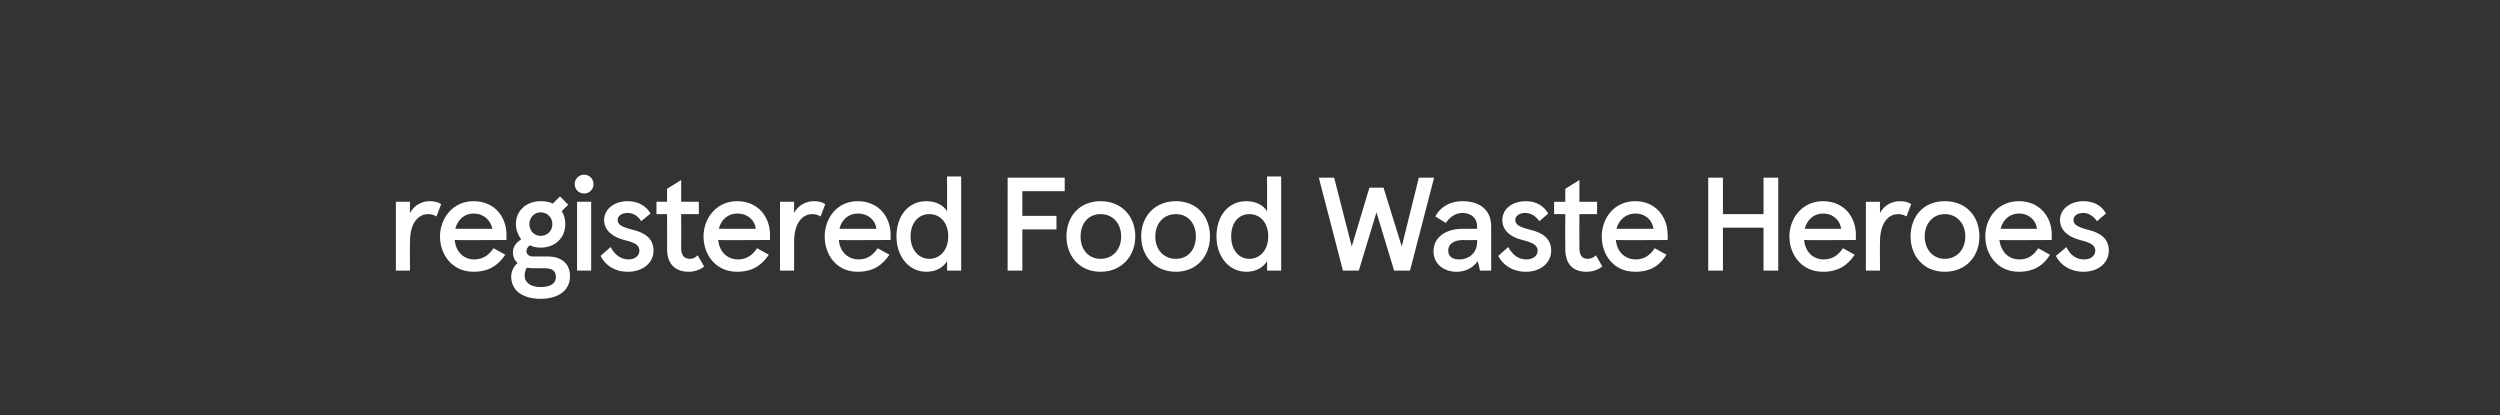 <?xml version="1.0" standalone="no"?><!DOCTYPE svg PUBLIC "-//W3C//DTD SVG 1.1//EN" "http://www.w3.org/Graphics/SVG/1.1/DTD/svg11.dtd"><svg xmlns="http://www.w3.org/2000/svg" version="1.1" width="425px" height="70.6px" viewBox="0 0 425 70.6"><rect x="0" y="0" width="425" height="70.6" fill="#333333" stroke="none"/><desc>registered Food Waste Heroes</desc><defs/><g id="Polygon246559"><path d="m67.3 34.3h2.4s-.03 1.89 0 1.9c.7-1.3 2-2 3.4-2c.8 0 1.5.2 1.9.5l-.8 2.1c-.5-.3-.9-.4-1.4-.4c-1.7 0-3.1 1.5-3.1 4.7c-.03-.05 0 4.9 0 4.9h-2.4V34.3zm18.8 6.5s-8.82.05-8.8 0c.2 2.1 1.6 3.3 3.3 3.3c1.5 0 2.5-.7 3.3-1.9l2 1.1c-1.2 1.8-2.8 2.9-5.4 2.9c-3.7 0-5.7-3-5.7-6c0-3.1 2.2-6 5.7-6c3.6 0 5.6 2.7 5.6 5.7c-.01-.05 0 .9 0 .9zm-2.4-1.9c-.3-1.5-1.5-2.6-3.2-2.6c-1.5 0-2.7 1-3.1 2.6h6.3zm13.2 8c0 2.8-2.4 3.9-5 3.9c-2.9 0-5-1.3-5-3.8c0-.7.3-1.6 1.1-2.3c-.5-.4-.8-1-.8-1.8c0-.8.4-1.6 1.4-2.2c-.5-.7-.9-1.6-.9-2.6c0-2.4 1.9-3.9 4.2-3.9c.8 0 1.4.1 2.1.4c-.04.01 1.2-1.2 1.2-1.2l1.4 1.4s-1.13 1.1-1.1 1.1c.4.6.6 1.4.6 2.2c0 2.4-1.8 4-4.2 4c-.6 0-1.2-.1-1.8-.4c-.5.3-.6.8-.6 1c0 .6.5.9 1.1.9h2.5c2.3 0 3.8 1.2 3.8 3.3zM90 38.1c0 1.2.9 2 1.9 2c1.1 0 2-.8 2-2c0-1.2-.9-2-2-2c-1 0-1.9.8-1.9 2zm4.5 9c0-1.1-.7-1.5-1.9-1.5h-1.7c-.5 0-.9 0-1.3-.1c-.4.5-.4 1.1-.4 1.4c0 1.2 1.1 1.9 2.7 1.9c1.7 0 2.6-.6 2.6-1.7zm4.8-17.4c.9 0 1.6.7 1.6 1.6c0 .9-.7 1.6-1.6 1.6c-.9 0-1.6-.7-1.6-1.6c0-.9.7-1.6 1.6-1.6zm1.2 16.3h-2.4V34.3h2.4V46zm1.6-2.5l1.7-1.5c.7 1.3 1.7 2.1 3.1 2.1c1 0 1.8-.6 1.8-1.5c0-1-.9-1.4-2.6-1.8c-1.9-.5-3.4-1.6-3.4-3.4c0-1.9 1.8-3.2 4-3.2c1.9 0 3.2.9 3.9 2.1l-1.6 1.3c-.6-1-1.5-1.4-2.3-1.4c-1 0-1.7.5-1.7 1.2c0 .8.7 1.2 2.7 1.7c2 .5 3.4 1.5 3.4 3.5c0 2-1.7 3.6-4.4 3.6c-2.2 0-3.8-1.1-4.6-2.7zm11.3-1.2c.04-.03 0-5.9 0-5.9h-1.8v-2.1h1.8v-2.2l2.4-1.5v3.7h3v2.1h-3s.03 5.78 0 5.8c0 1.2.5 1.8 1.5 1.8c.4 0 .8-.1 1.3-.6l1.1 1.9c-.7.6-1.7.9-2.6.9c-2.3 0-3.7-1.3-3.7-3.9zm17.5-1.5s-8.81.05-8.8 0c.2 2.1 1.6 3.3 3.4 3.3c1.4 0 2.4-.7 3.2-1.9l2 1.1c-1.2 1.8-2.8 2.9-5.4 2.9c-3.7 0-5.7-3-5.7-6c0-3.1 2.2-6 5.7-6c3.6 0 5.6 2.7 5.6 5.7v.9zm-2.4-1.9c-.2-1.5-1.4-2.6-3.2-2.6c-1.5 0-2.7 1-3.1 2.6h6.3zm4.1-4.6h2.4v1.9c.7-1.3 2-2 3.4-2c.8 0 1.5.2 1.9.5l-.8 2.1c-.5-.3-.9-.4-1.4-.4c-1.7 0-3.1 1.5-3.1 4.7v4.9h-2.4V34.3zm18.8 6.5s-8.81.05-8.8 0c.2 2.1 1.6 3.3 3.4 3.3c1.4 0 2.4-.7 3.2-1.9l2 1.1c-1.2 1.8-2.8 2.9-5.4 2.9c-3.7 0-5.6-3-5.6-6c0-3.1 2.1-6 5.6-6c3.6 0 5.6 2.7 5.6 5.7v.9zm-2.4-1.9c-.2-1.5-1.4-2.6-3.2-2.6c-1.5 0-2.7 1-3.1 2.6h6.3zm3.4 1.3c0-3.5 2-6 5.1-6c1.6 0 2.9.7 3.5 1.7c.02.02 0-5.9 0-5.9h2.4v16H161s.02-1.56 0-1.6c-.6 1-1.8 1.8-3.5 1.8c-3 0-5.1-2.6-5.1-6zm8.8 0c0-2.4-1.4-3.8-3.2-3.8c-1.8 0-3.2 1.4-3.2 3.8c0 2.3 1.4 3.8 3.2 3.8c1.8 0 3.2-1.5 3.2-3.8zm19.8-7.7h-7.2v4.2h5.8v2.3h-5.8v7h-2.5V30.2h9.7v2.3zm6.1 1.7c3.6 0 5.9 2.6 5.9 6c0 3.3-2.3 6-5.9 6c-3.6 0-5.8-2.7-5.8-6c0-3.4 2.2-6 5.8-6zm0 9.8c2.1 0 3.5-1.6 3.5-3.8c0-2.2-1.4-3.8-3.5-3.8c-2.1 0-3.4 1.6-3.4 3.8c0 2.2 1.3 3.8 3.4 3.8zm12.8-9.8c3.6 0 5.8 2.6 5.8 6c0 3.3-2.2 6-5.8 6c-3.6 0-5.9-2.7-5.9-6c0-3.4 2.3-6 5.9-6zm0 9.8c2.1 0 3.4-1.6 3.4-3.8c0-2.2-1.3-3.8-3.4-3.8c-2.1 0-3.5 1.6-3.5 3.8c0 2.2 1.4 3.8 3.5 3.8zm6.9-3.8c0-3.5 2-6 5.1-6c1.6 0 2.9.7 3.5 1.7c.02.02 0-5.9 0-5.9h2.4v16h-2.4s.02-1.56 0-1.6c-.6 1-1.8 1.8-3.5 1.8c-3 0-5.1-2.6-5.1-6zm8.8 0c0-2.4-1.4-3.8-3.2-3.8c-1.8 0-3.1 1.4-3.1 3.8c0 2.3 1.3 3.8 3.1 3.8c1.8 0 3.2-1.5 3.2-3.8zm24.1 5.8H237l-3-9.9l-3 9.9h-2.7l-4.1-15.8h2.6l3 11.7l3-10h2.4l3.1 10l2.9-11.7h2.6L239.7 46zm4-3.3c0-2.3 2-3.8 4.9-3.8h2.5s.03-.49 0-.5c0-1.3-1-2.2-2.5-2.2c-1.3 0-2.3.9-2.8 1.7l-1.8-1.1c.7-1.4 2.3-2.6 4.6-2.6c3 0 4.9 1.5 4.9 4.3v7.5h-1.9s-.37-1.63-.4-1.6c-.7 1-1.9 1.8-3.6 1.8c-2 0-3.9-1.2-3.9-3.5zm7.4-1.5c.03.03 0-.4 0-.4c0 0-2.27.05-2.3 0c-1.7 0-2.6.7-2.6 1.8c0 1 .7 1.5 1.9 1.5c1.6 0 3-1.1 3-2.9zm3.6 2.3l1.7-1.5c.7 1.3 1.7 2.1 3.1 2.1c1.1 0 1.9-.6 1.9-1.5c0-1-1-1.4-2.6-1.8c-2-.5-3.4-1.6-3.4-3.4c0-1.9 1.7-3.2 4-3.2c1.9 0 3.1.9 3.8 2.1l-1.5 1.3c-.7-1-1.6-1.4-2.4-1.4c-1 0-1.7.5-1.7 1.2c0 .8.7 1.2 2.7 1.7c2 .5 3.4 1.5 3.4 3.5c0 2-1.7 3.6-4.3 3.6c-2.2 0-3.9-1.1-4.7-2.7zm11.4-1.2c-.03-.03 0-5.9 0-5.9h-1.9v-2.1h1.9v-2.2l2.4-1.5v3.7h3v2.1h-3s-.03 5.78 0 5.8c0 1.2.5 1.8 1.4 1.8c.4 0 .9-.1 1.4-.6l1.1 1.9c-.8.6-1.7.9-2.7.9c-2.3 0-3.6-1.3-3.6-3.9zm17.4-1.5s-8.78.05-8.8 0c.2 2.1 1.6 3.3 3.4 3.3c1.4 0 2.4-.7 3.2-1.9l2 1.1c-1.1 1.8-2.7 2.9-5.3 2.9c-3.8 0-5.7-3-5.7-6c0-3.1 2.1-6 5.7-6c3.5 0 5.5 2.7 5.5 5.7c.03-.05 0 .9 0 .9zm-2.4-1.9c-.2-1.5-1.4-2.6-3.1-2.6c-1.5 0-2.8 1-3.2 2.6h6.3zm9.3-8.7h2.5v6.2h6.9v-6.2h2.5V46h-2.5v-7.3h-6.9v7.3h-2.5V30.2zm25.1 10.6s-8.83.05-8.8 0c.2 2.1 1.6 3.3 3.3 3.3c1.5 0 2.5-.7 3.3-1.9l2 1.1c-1.2 1.8-2.8 2.9-5.4 2.9c-3.7 0-5.7-3-5.7-6c0-3.1 2.2-6 5.7-6c3.6 0 5.6 2.7 5.6 5.7c-.01-.05 0 .9 0 .9zm-2.5-1.9c-.2-1.5-1.4-2.6-3.1-2.6c-1.5 0-2.7 1-3.1 2.6h6.2zm4.2-4.6h2.4s-.03 1.89 0 1.9c.7-1.3 2-2 3.4-2c.8 0 1.5.2 1.9.5l-.8 2.1c-.5-.3-.9-.4-1.4-.4c-1.7 0-3.1 1.5-3.1 4.7c-.03-.05 0 4.9 0 4.9h-2.4V34.3zm13.4-.1c3.7 0 5.9 2.6 5.9 6c0 3.3-2.2 6-5.9 6c-3.6 0-5.8-2.7-5.8-6c0-3.4 2.2-6 5.8-6zm0 9.8c2.1 0 3.5-1.6 3.5-3.8c0-2.2-1.4-3.8-3.5-3.8c-2 0-3.4 1.6-3.4 3.8c0 2.2 1.4 3.8 3.4 3.8zm18.2-3.2s-8.86.05-8.9 0c.3 2.1 1.6 3.3 3.4 3.3c1.5 0 2.4-.7 3.2-1.9l2 1.1c-1.1 1.8-2.7 2.9-5.3 2.9c-3.7 0-5.7-3-5.7-6c0-3.1 2.1-6 5.7-6c3.6 0 5.6 2.7 5.6 5.7c-.04-.05 0 .9 0 .9zm-2.5-1.9c-.2-1.5-1.4-2.6-3.1-2.6c-1.5 0-2.7 1-3.1 2.6h6.2zm3.2 4.6l1.8-1.5c.6 1.3 1.6 2.1 3 2.1c1.1 0 1.9-.6 1.9-1.5c0-1-1-1.4-2.6-1.8c-1.9-.5-3.4-1.6-3.4-3.4c0-1.9 1.8-3.2 4-3.2c1.9 0 3.2.9 3.8 2.1l-1.5 1.3c-.7-1-1.6-1.4-2.3-1.4c-1.1 0-1.7.5-1.7 1.2c0 .8.7 1.2 2.6 1.7c2 .5 3.4 1.5 3.4 3.5c0 2-1.7 3.6-4.3 3.6c-2.2 0-3.9-1.1-4.7-2.7z" stroke="none" fill="#ffffff"/></g></svg>